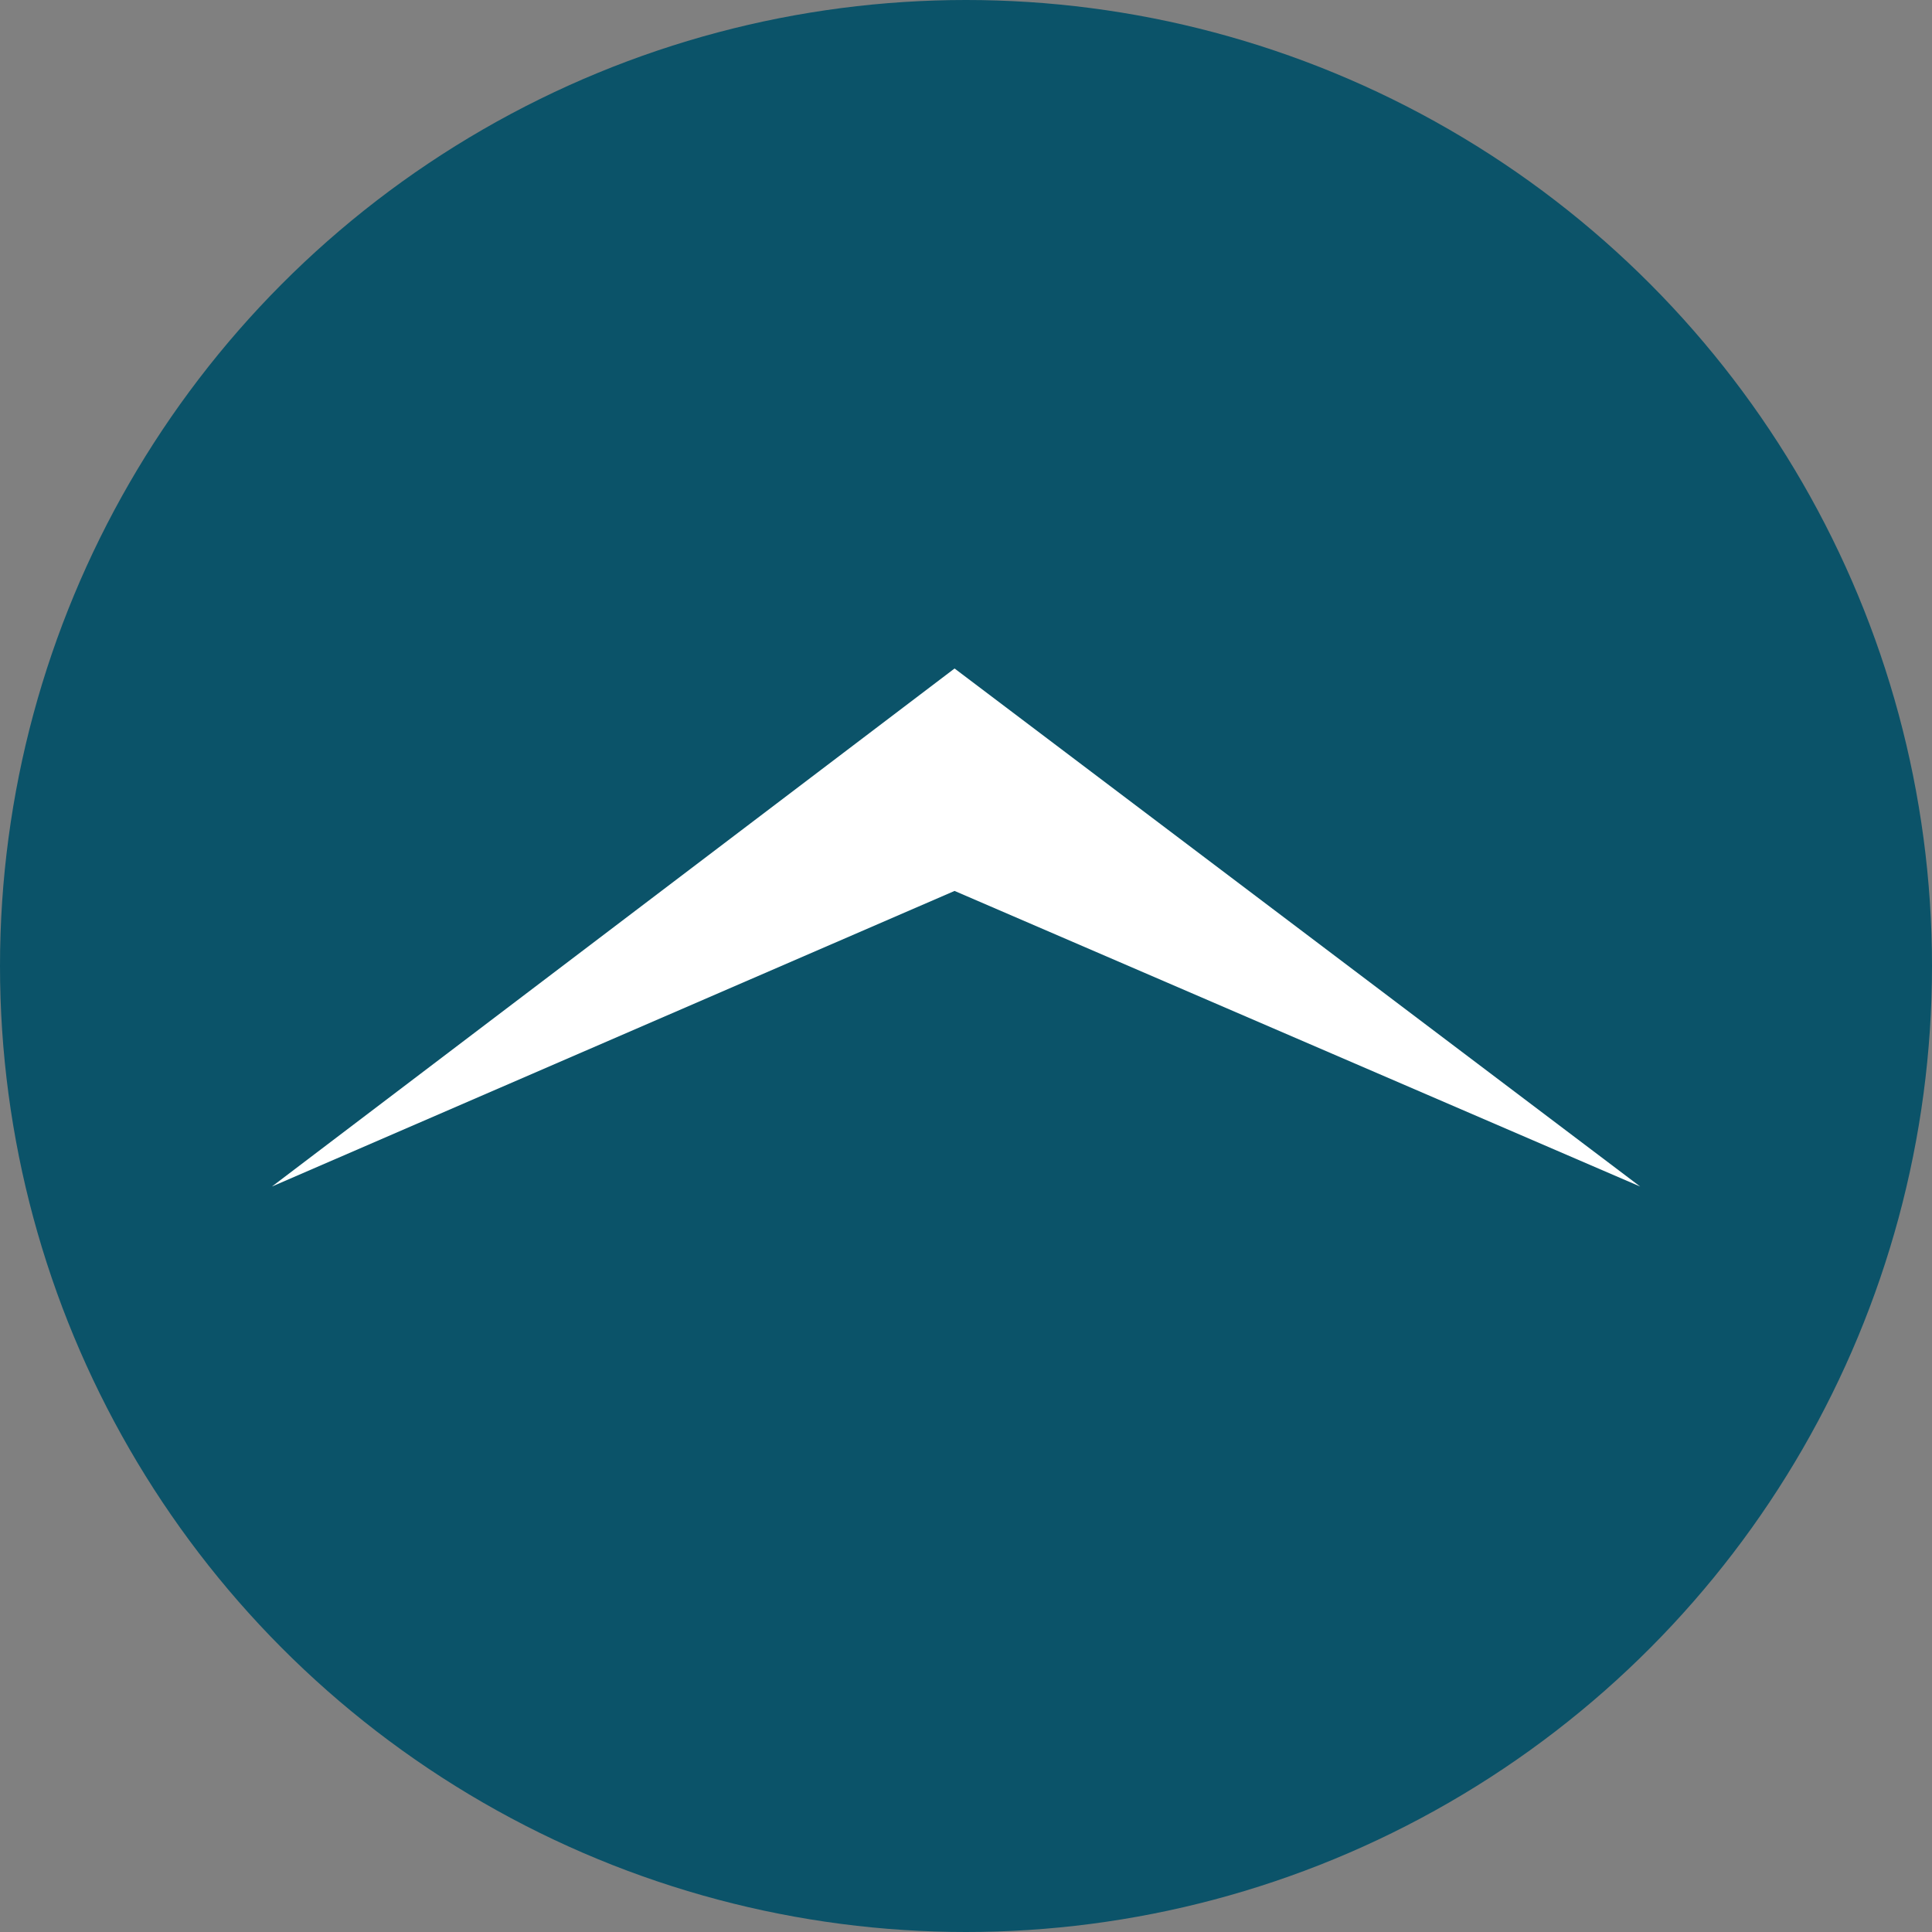 <svg xmlns="http://www.w3.org/2000/svg" width="97" height="97" viewBox="0 0 97 97">
  <rect x="0" y="0" width="97" height="97" fill="#808080" stroke="none"/>
  <g id="upbutton04" transform="translate(-702 -4910)">
    <circle id="楕円形_4" data-name="楕円形 4" cx="48.5" cy="48.5" r="48.5" transform="translate(702 4910)" fill="#0b5369"/>
    <path id="パス_4286" data-name="パス 4286" d="M2270.021,3222.6l34.422,14.841,34.273-14.841-34.273,26.009Z" transform="translate(3054.369 8192.172) rotate(180)" fill="#fff"/>
  </g>
</svg>
